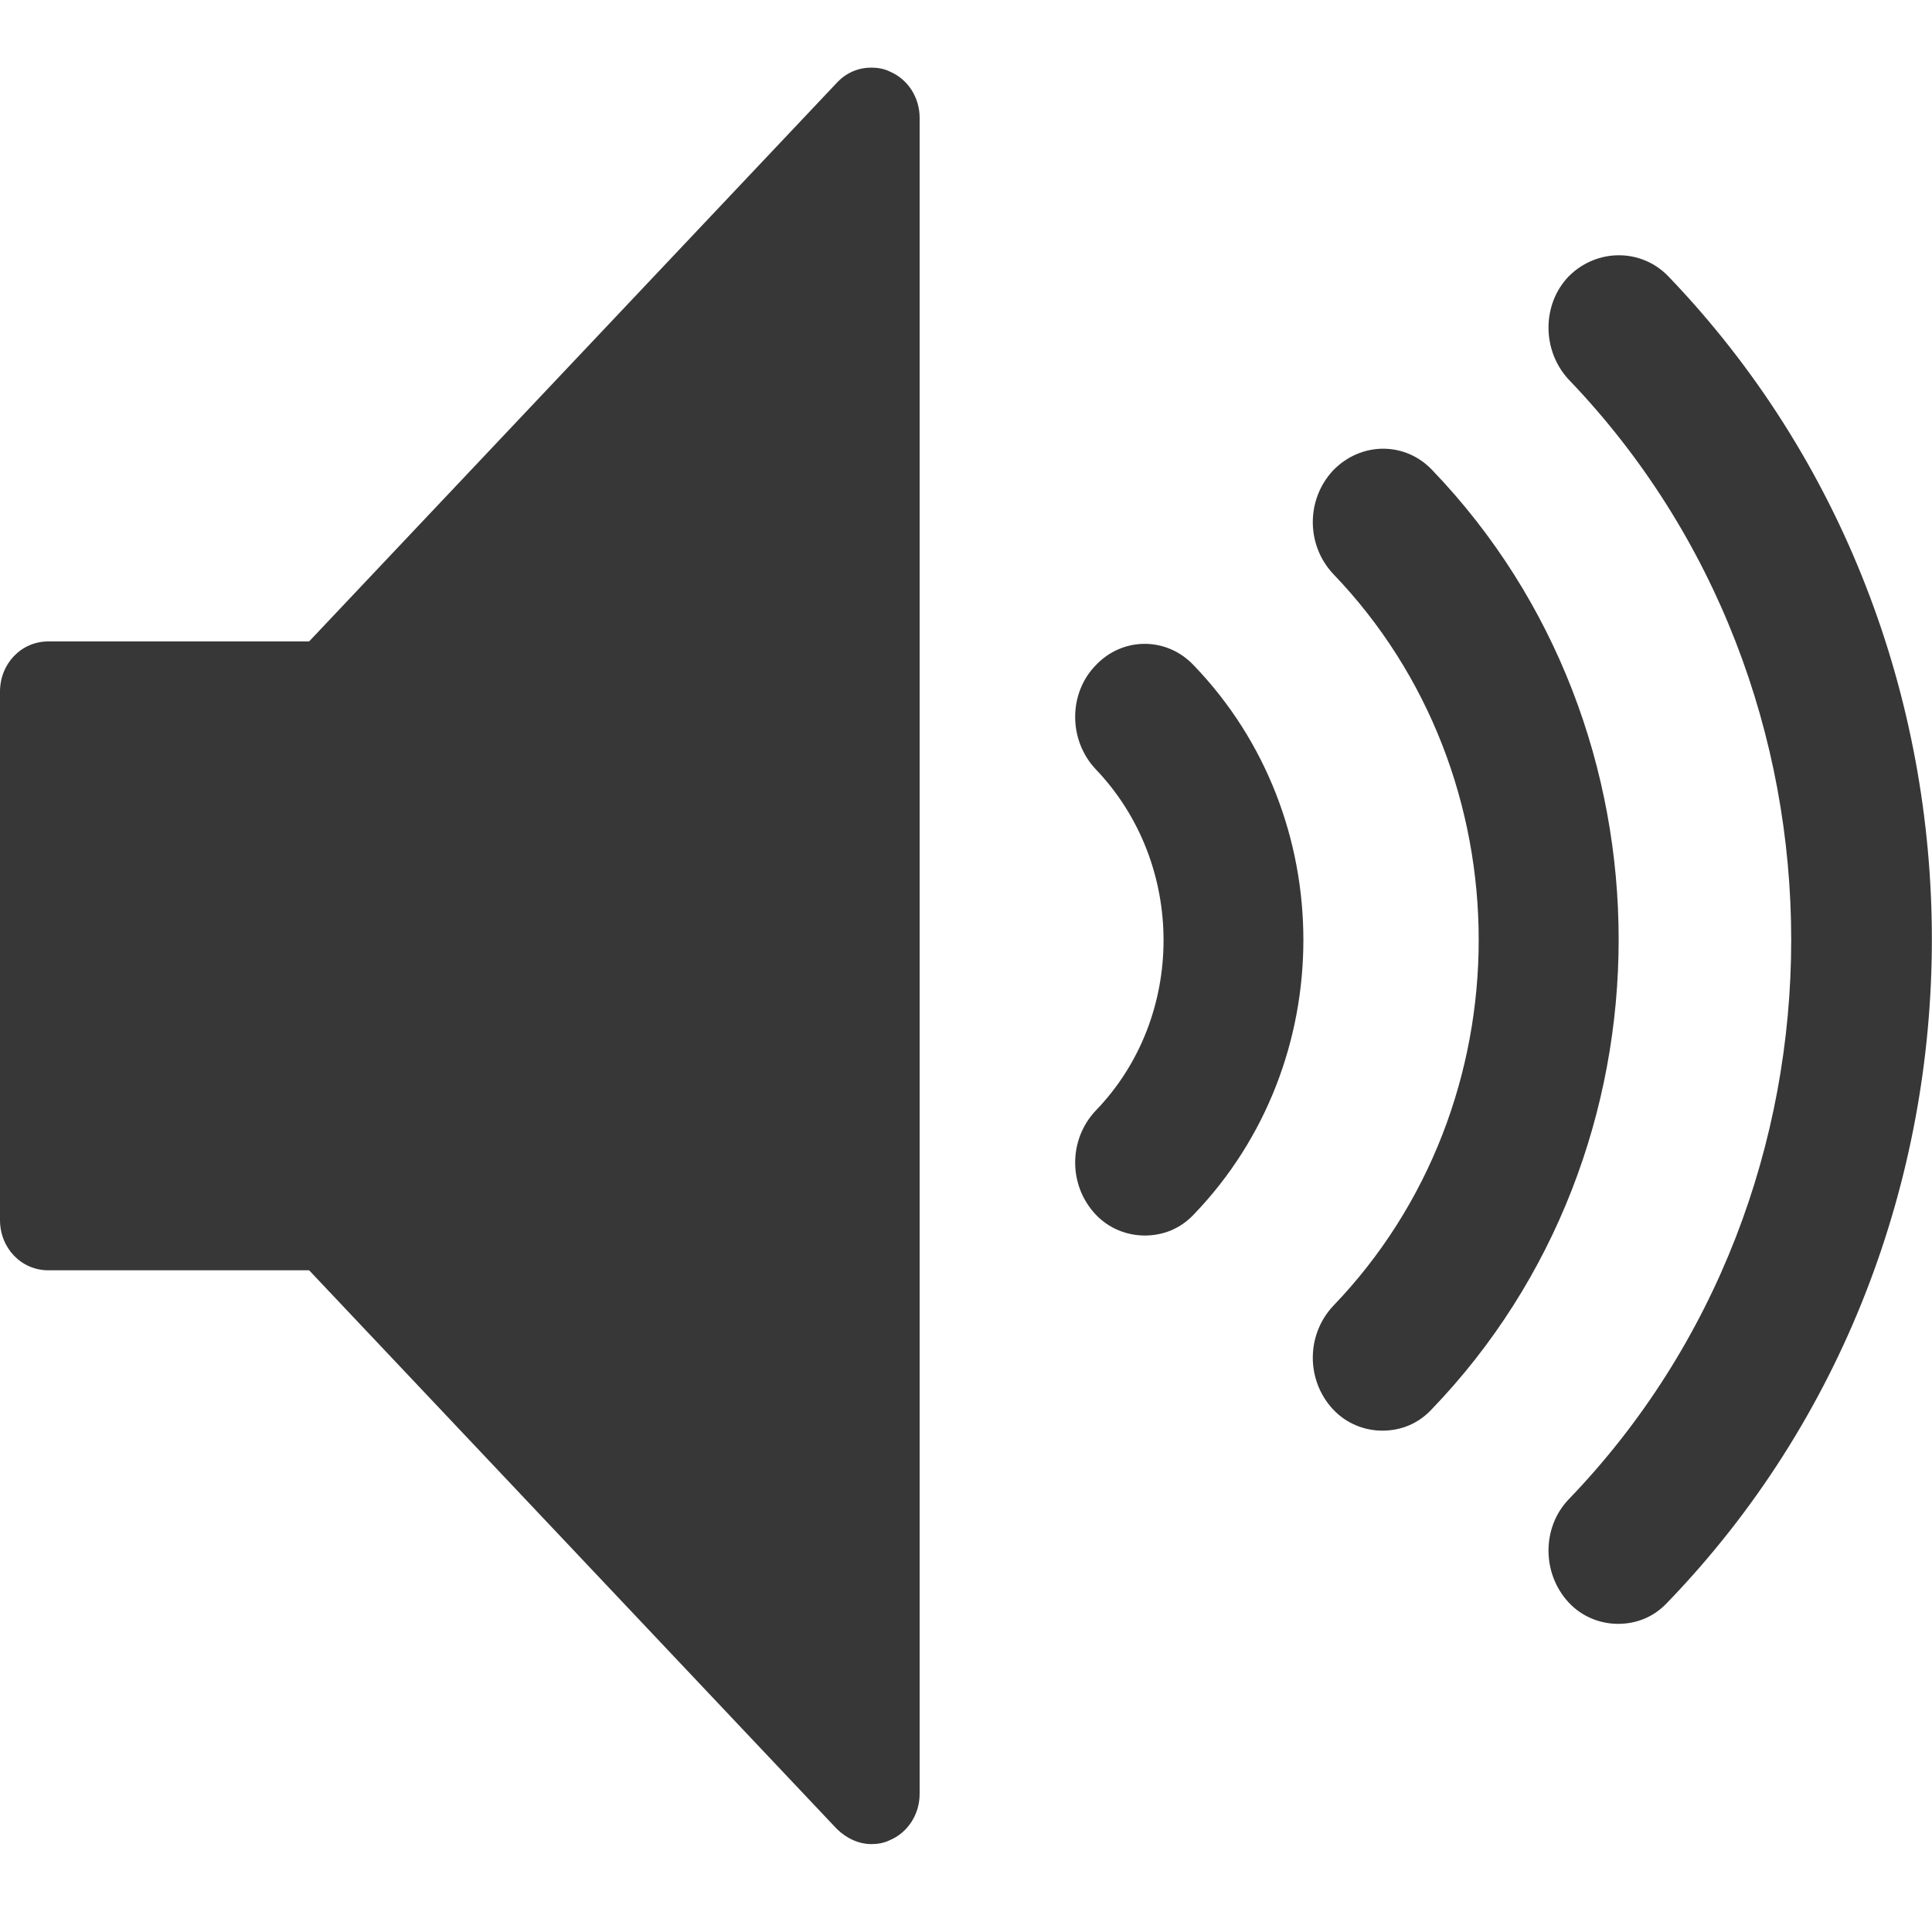 <?xml version="1.0" encoding="utf-8"?>
<!-- Generator: Adobe Illustrator 22.0.1, SVG Export Plug-In . SVG Version: 6.00 Build 0)  -->
<svg version="1.1" id="Layer_1" xmlns="http://www.w3.org/2000/svg" xmlns:xlink="http://www.w3.org/1999/xlink" x="0px" y="0px"
	 viewBox="0 0 200 200" style="enable-background:new 0 0 200 200;" xml:space="preserve">
<style type="text/css">
	.st0{fill:#373737;}
</style>
<path class="st0" d="M92.1,7.4C91.5,7.1,90.8,7,90.2,7c-1.3,0-2.6,0.5-3.6,1.6L32,66.4H5c-2.8,0-5,2.3-5,5.2v54.7
	c0,2.9,2.2,5.2,5,5.2h27l54.6,57.8c1,1,2.3,1.6,3.6,1.6c0.6,0,1.3-0.1,1.9-0.4c1.9-0.8,3.1-2.7,3.1-4.8V12.2
	C95.2,10.1,94,8.2,92.1,7.4z M113.4,68.9c-2.8,2.9-2.8,7.7,0,10.7c9.4,9.8,9.4,25.7,0,35.4c-2.8,3-2.8,7.7,0,10.7
	c1.4,1.5,3.3,2.2,5.1,2.2c1.9,0,3.7-0.7,5.1-2.2c15.1-15.7,15.1-41.1,0-56.8C120.8,65.9,116.2,65.9,113.4,68.9z M172.7,28.6
	c-2.8-2.9-7.4-2.9-10.3,0c-2.8,2.9-2.8,7.7,0,10.7c30.7,32,30.7,84,0,115.9c-2.8,2.9-2.8,7.7,0,10.7c1.4,1.5,3.3,2.2,5.1,2.2
	c1.9,0,3.7-0.7,5.1-2.2C209.1,128.1,209.1,66.5,172.7,28.6z M148.3,48.7c-2.8-3-7.4-3-10.3,0c-2.8,3-2.8,7.7,0,10.7
	c20.1,20.9,20.1,54.9,0,75.8c-2.8,3-2.8,7.7,0,10.7c1.4,1.5,3.3,2.2,5.1,2.2c1.9,0,3.7-0.7,5.1-2.2C174,119.1,174,75.5,148.3,48.7z"
	/>
</svg>
